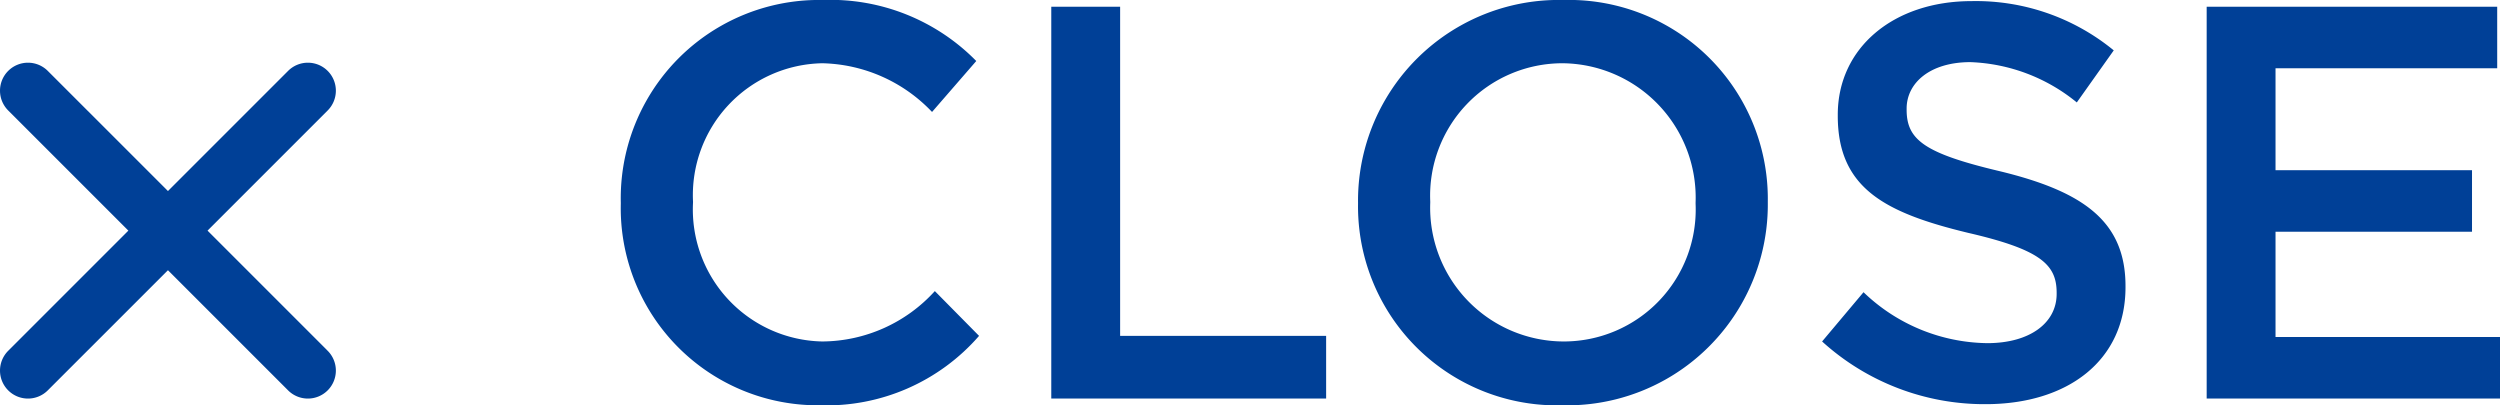 <svg xmlns="http://www.w3.org/2000/svg" width="89.32" height="14.48" viewBox="0 0 89.32 14.48">
  <g id="グループ_700" data-name="グループ 700" transform="translate(-731 -789.76)">
    <path id="線_8" data-name="線 8" d="M10,11a1,1,0,0,1-.707-.293l-10-10a1,1,0,0,1,0-1.414,1,1,0,0,1,1.414,0l10,10A1,1,0,0,1,10,11Z" transform="translate(732 793)" fill="#004097"/>
    <path id="線_7" data-name="線 7" d="M0,11a1,1,0,0,1-.707-.293,1,1,0,0,1,0-1.414l10-10a1,1,0,0,1,1.414,0,1,1,0,0,1,0,1.414l-10,10A1,1,0,0,1,0,11Z" transform="translate(732 793)" fill="#004097"/>
    <path id="パス_3604" data-name="パス 3604" d="M8.3.24a7.224,7.224,0,0,0,5.68-2.48L12.4-3.84a5.469,5.469,0,0,1-4.02,1.8A4.717,4.717,0,0,1,3.76-7v-.04a4.712,4.712,0,0,1,4.62-4.94,5.568,5.568,0,0,1,3.92,1.74l1.58-1.82A7.3,7.3,0,0,0,8.4-14.24,7.084,7.084,0,0,0,1.18-7v.04A7.041,7.041,0,0,0,8.3.24ZM16.56,0h9.82V-2.24H19.02V-14H16.56ZM34.82.24A7.173,7.173,0,0,0,42.16-7v-.04a7.107,7.107,0,0,0-7.3-7.2A7.173,7.173,0,0,0,27.52-7v.04A7.107,7.107,0,0,0,34.82.24Zm.04-2.28A4.78,4.78,0,0,1,30.1-7v-.04a4.73,4.73,0,0,1,4.72-4.94A4.8,4.8,0,0,1,39.58-7v.04A4.713,4.713,0,0,1,34.86-2.04ZM49.94.2c2.94,0,5-1.56,5-4.18v-.04c0-2.32-1.52-3.38-4.48-4.1-2.7-.64-3.34-1.12-3.34-2.2v-.04c0-.92.84-1.66,2.28-1.66a6.358,6.358,0,0,1,3.8,1.44l1.32-1.86a7.76,7.76,0,0,0-5.08-1.76c-2.78,0-4.78,1.66-4.78,4.06v.04c0,2.58,1.68,3.46,4.66,4.18,2.6.6,3.16,1.14,3.16,2.14v.04c0,1.04-.96,1.76-2.48,1.76A6.484,6.484,0,0,1,45.58-3.8L44.1-2.04A8.624,8.624,0,0,0,49.94.2Zm7.9-.2H68.32V-2.2H60.3V-5.96h7.02v-2.2H60.3V-11.8h7.92V-14H57.84Z" transform="translate(752 804)" fill="#004097"/>
  </g>
</svg>

